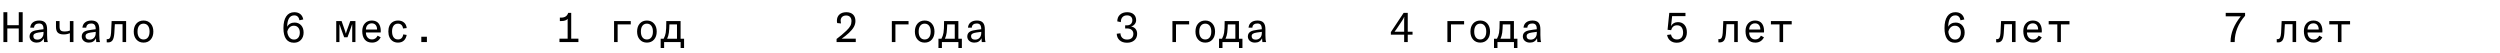 <?xml version="1.0" encoding="UTF-8"?> <svg xmlns="http://www.w3.org/2000/svg" width="891" height="19" viewBox="0 0 891 19" fill="none"><path d="M6.687 8.987V4.351H8.086V15H6.687V10.151H2.607V15H1.216V4.351H2.607V8.987H6.687ZM16.787 10.437V12.466C16.787 13.638 16.868 14.487 17.044 15H15.703C15.637 14.553 15.601 14.099 15.586 13.638C15.337 14.165 15 14.553 14.59 14.802C14.18 15.059 13.667 15.183 13.052 15.183C12.305 15.183 11.704 14.978 11.235 14.568C10.767 14.158 10.532 13.623 10.532 12.979C10.532 12.195 10.877 11.602 11.58 11.206C12.07 10.942 12.92 10.737 14.128 10.591L15.498 10.422V10.29C15.498 9.631 15.366 9.141 15.11 8.833C14.854 8.525 14.451 8.372 13.894 8.372C13.359 8.372 12.942 8.503 12.634 8.76C12.327 9.023 12.165 9.39 12.136 9.858H10.774C10.84 9.06 11.155 8.438 11.711 7.991C12.268 7.544 13.03 7.317 13.982 7.317C14.949 7.317 15.652 7.573 16.106 8.071C16.56 8.569 16.787 9.36 16.787 10.437ZM15.513 11.733V11.352L13.726 11.594C13.066 11.69 12.598 11.836 12.312 12.041C12.019 12.246 11.88 12.532 11.88 12.898C11.88 13.279 12.004 13.579 12.253 13.799C12.502 14.019 12.854 14.128 13.293 14.128C13.967 14.128 14.502 13.916 14.905 13.484C15.308 13.052 15.513 12.466 15.513 11.733ZM24.902 10.891V7.5H26.177V15H24.902V11.836C24.199 12.129 23.459 12.268 22.683 12.268C21.731 12.268 21.035 12.056 20.603 11.631C20.164 11.206 19.951 10.518 19.951 9.558V7.5H21.226V9.492C21.226 10.129 21.357 10.576 21.628 10.832C21.892 11.096 22.383 11.221 23.086 11.221C23.745 11.221 24.353 11.111 24.902 10.891ZM35.391 10.437V12.466C35.391 13.638 35.471 14.487 35.647 15H34.307C34.241 14.553 34.204 14.099 34.19 13.638C33.94 14.165 33.603 14.553 33.193 14.802C32.783 15.059 32.27 15.183 31.655 15.183C30.908 15.183 30.308 14.978 29.839 14.568C29.37 14.158 29.136 13.623 29.136 12.979C29.136 12.195 29.48 11.602 30.183 11.206C30.674 10.942 31.523 10.737 32.732 10.591L34.102 10.422V10.29C34.102 9.631 33.97 9.141 33.713 8.833C33.457 8.525 33.054 8.372 32.498 8.372C31.963 8.372 31.545 8.503 31.238 8.76C30.93 9.023 30.769 9.39 30.74 9.858H29.377C29.443 9.06 29.758 8.438 30.315 7.991C30.872 7.544 31.633 7.317 32.585 7.317C33.552 7.317 34.255 7.573 34.709 8.071C35.164 8.569 35.391 9.36 35.391 10.437ZM34.116 11.733V11.352L32.329 11.594C31.67 11.69 31.201 11.836 30.916 12.041C30.623 12.246 30.483 12.532 30.483 12.898C30.483 13.279 30.608 13.579 30.857 13.799C31.106 14.019 31.457 14.128 31.897 14.128C32.571 14.128 33.105 13.916 33.508 13.484C33.911 13.052 34.116 12.466 34.116 11.733ZM39.785 7.5H44.949V15H43.674V8.628H40.928C40.913 8.943 40.855 10.012 40.745 11.836C40.657 13.023 40.444 13.872 40.093 14.37C39.741 14.868 39.214 15.117 38.525 15.117C38.364 15.117 38.203 15.102 38.035 15.073V13.923C38.13 13.945 38.232 13.953 38.35 13.953C38.745 13.953 39.031 13.784 39.221 13.433C39.404 13.081 39.522 12.532 39.58 11.777C39.675 10.488 39.741 9.06 39.785 7.5ZM51.16 15.183C50.105 15.183 49.263 14.824 48.626 14.106C47.981 13.389 47.666 12.437 47.666 11.25C47.666 10.063 47.981 9.111 48.618 8.394C49.255 7.676 50.105 7.317 51.16 7.317C52.214 7.317 53.057 7.676 53.694 8.394C54.331 9.111 54.653 10.063 54.653 11.25C54.653 12.444 54.331 13.396 53.694 14.114C53.057 14.832 52.214 15.183 51.16 15.183ZM51.16 14.07C51.834 14.07 52.353 13.821 52.734 13.323C53.115 12.825 53.306 12.136 53.306 11.25C53.306 10.371 53.115 9.683 52.734 9.185C52.353 8.687 51.834 8.43 51.16 8.43C50.486 8.43 49.959 8.679 49.578 9.177C49.197 9.675 49.014 10.371 49.014 11.25C49.014 12.136 49.197 12.825 49.578 13.323C49.959 13.821 50.486 14.07 51.16 14.07Z" fill="black"></path><path d="M104.98 8.042C105.962 8.042 106.738 8.372 107.324 9.016C107.91 9.661 108.203 10.525 108.203 11.594C108.203 12.678 107.881 13.557 107.251 14.224C106.621 14.898 105.793 15.227 104.768 15.227C103.523 15.227 102.593 14.788 101.963 13.909C101.333 13.03 101.018 11.733 101.018 10.02C101.018 8.203 101.348 6.804 102.021 5.823C102.695 4.841 103.655 4.351 104.907 4.351C105.771 4.351 106.482 4.578 107.031 5.017C107.573 5.457 107.925 6.094 108.086 6.929L106.738 7.229C106.504 6.064 105.889 5.479 104.893 5.479C104.072 5.479 103.442 5.823 103.018 6.511C102.593 7.2 102.366 8.21 102.336 9.543C102.578 9.075 102.93 8.701 103.398 8.438C103.86 8.174 104.387 8.042 104.98 8.042ZM104.783 14.099C105.413 14.099 105.911 13.879 106.292 13.425C106.665 12.971 106.855 12.371 106.855 11.609C106.855 10.862 106.658 10.269 106.277 9.829C105.896 9.39 105.376 9.163 104.724 9.163C104.153 9.163 103.662 9.346 103.259 9.712C102.856 10.078 102.563 10.598 102.388 11.279C102.468 12.144 102.725 12.832 103.149 13.337C103.574 13.85 104.116 14.099 104.783 14.099ZM124.976 10.173L123.84 13.293H122.668L121.526 10.173C121.401 9.844 121.24 9.353 121.035 8.701H120.977V10.063V15H119.834V7.5H121.738L122.983 11.038C123.086 11.352 123.167 11.646 123.225 11.909H123.284C123.342 11.66 123.438 11.367 123.555 11.038L124.844 7.5H126.675V15H125.532V10.063V8.701H125.474C125.298 9.265 125.129 9.756 124.976 10.173ZM135.706 11.008C135.706 11.126 135.691 11.316 135.676 11.58H130.41C130.41 12.305 130.608 12.898 131.003 13.359C131.399 13.828 131.934 14.055 132.615 14.055C133.464 14.055 134.124 13.616 134.592 12.722L135.676 13.293C135.032 14.553 134.014 15.183 132.615 15.183C131.458 15.183 130.586 14.824 129.993 14.092C129.399 13.367 129.106 12.371 129.106 11.104C129.106 9.954 129.414 9.038 130.029 8.35C130.645 7.661 131.479 7.317 132.527 7.317C133.083 7.317 133.567 7.412 133.984 7.603C134.402 7.793 134.731 8.064 134.98 8.401C135.222 8.745 135.405 9.133 135.522 9.565C135.64 10.005 135.706 10.481 135.706 11.008ZM130.41 10.532H134.387C134.402 9.895 134.241 9.368 133.918 8.943C133.589 8.525 133.105 8.313 132.468 8.313C132.029 8.313 131.655 8.423 131.333 8.643C131.011 8.862 130.776 9.141 130.63 9.47C130.483 9.8 130.41 10.151 130.41 10.532ZM141.858 15.183C141.118 15.183 140.488 15.007 139.961 14.656C139.434 14.304 139.038 13.828 138.789 13.235C138.533 12.649 138.408 11.968 138.408 11.206C138.408 10.444 138.533 9.778 138.782 9.207C139.031 8.635 139.419 8.174 139.954 7.83C140.488 7.493 141.14 7.317 141.902 7.317C142.744 7.317 143.44 7.559 143.989 8.027C144.539 8.496 144.861 9.155 144.949 10.005L143.645 10.151C143.572 9.595 143.381 9.17 143.074 8.877C142.766 8.584 142.341 8.43 141.814 8.43C141.14 8.43 140.62 8.679 140.261 9.177C139.902 9.675 139.727 10.349 139.727 11.191C139.727 12.07 139.902 12.773 140.269 13.286C140.635 13.799 141.162 14.055 141.858 14.055C142.905 14.055 143.528 13.455 143.718 12.253L144.934 12.451C144.868 12.847 144.758 13.206 144.604 13.528C144.451 13.85 144.253 14.143 144.004 14.392C143.755 14.641 143.455 14.839 143.088 14.978C142.722 15.117 142.312 15.183 141.858 15.183ZM150.156 13.081H152.148V15H150.156V13.081Z" fill="black"></path><path d="M203.581 4.578V13.784H206.145V15H199.392V13.784H202.307V6.724C201.875 7.244 201.12 7.5 200.043 7.5H199.531V6.284H199.963C201.311 6.284 202.16 5.72 202.512 4.578H203.581ZM218.852 7.5H224.807V8.701H220.126V15H218.852V7.5ZM230.556 15.183C229.501 15.183 228.659 14.824 228.022 14.106C227.377 13.389 227.062 12.437 227.062 11.25C227.062 10.063 227.377 9.111 228.015 8.394C228.652 7.676 229.501 7.317 230.556 7.317C231.611 7.317 232.453 7.676 233.09 8.394C233.728 9.111 234.05 10.063 234.05 11.25C234.05 12.444 233.728 13.396 233.09 14.114C232.453 14.832 231.611 15.183 230.556 15.183ZM230.556 14.07C231.23 14.07 231.75 13.821 232.131 13.323C232.512 12.825 232.702 12.136 232.702 11.25C232.702 10.371 232.512 9.683 232.131 9.185C231.75 8.687 231.23 8.43 230.556 8.43C229.882 8.43 229.355 8.679 228.974 9.177C228.593 9.675 228.41 10.371 228.41 11.25C228.41 12.136 228.593 12.825 228.974 13.323C229.355 13.821 229.882 14.07 230.556 14.07ZM242.561 13.799H243.806V17.102H242.575V15H236.694V17.102H235.463V13.799H236.525C236.892 13.132 237.141 12.429 237.265 11.682C237.397 10.913 237.47 9.521 237.47 7.5H242.561V13.799ZM237.771 13.799H241.279V8.687H238.583C238.554 9.836 238.488 10.832 238.386 11.668C238.283 12.429 238.078 13.14 237.771 13.799Z" fill="black"></path><path d="M304.998 15H298.157V13.887C299.366 13.001 300.545 12.004 301.695 10.906C302.354 10.276 302.808 9.705 303.072 9.207C303.335 8.709 303.467 8.145 303.467 7.515C303.467 6.885 303.299 6.394 302.962 6.042C302.625 5.698 302.164 5.522 301.563 5.522C300.955 5.522 300.479 5.691 300.127 6.028C299.776 6.365 299.607 6.826 299.607 7.397C299.607 7.617 299.644 7.932 299.732 8.357L298.377 8.218C298.304 7.939 298.274 7.661 298.274 7.383C298.274 6.46 298.567 5.72 299.168 5.171C299.769 4.629 300.589 4.351 301.636 4.351C302.647 4.351 303.445 4.629 304.017 5.171C304.588 5.72 304.874 6.497 304.874 7.5C304.874 8.232 304.683 8.928 304.31 9.602C303.936 10.276 303.343 10.986 302.537 11.733C301.717 12.488 300.86 13.169 299.974 13.784H304.998V15ZM317.852 7.5H323.807V8.701H319.126V15H317.852V7.5ZM329.556 15.183C328.501 15.183 327.659 14.824 327.022 14.106C326.377 13.389 326.062 12.437 326.062 11.25C326.062 10.063 326.377 9.111 327.015 8.394C327.652 7.676 328.501 7.317 329.556 7.317C330.611 7.317 331.453 7.676 332.09 8.394C332.728 9.111 333.05 10.063 333.05 11.25C333.05 12.444 332.728 13.396 332.09 14.114C331.453 14.832 330.611 15.183 329.556 15.183ZM329.556 14.07C330.23 14.07 330.75 13.821 331.131 13.323C331.512 12.825 331.702 12.136 331.702 11.25C331.702 10.371 331.512 9.683 331.131 9.185C330.75 8.687 330.23 8.43 329.556 8.43C328.882 8.43 328.355 8.679 327.974 9.177C327.593 9.675 327.41 10.371 327.41 11.25C327.41 12.136 327.593 12.825 327.974 13.323C328.355 13.821 328.882 14.07 329.556 14.07ZM341.561 13.799H342.806V17.102H341.575V15H335.694V17.102H334.463V13.799H335.525C335.892 13.132 336.141 12.429 336.265 11.682C336.397 10.913 336.47 9.521 336.47 7.5H341.561V13.799ZM336.771 13.799H340.279V8.687H337.583C337.554 9.836 337.488 10.832 337.386 11.668C337.283 12.429 337.078 13.14 336.771 13.799ZM350.994 10.437V12.466C350.994 13.638 351.075 14.487 351.25 15H349.91C349.844 14.553 349.808 14.099 349.793 13.638C349.544 14.165 349.207 14.553 348.797 14.802C348.387 15.059 347.874 15.183 347.259 15.183C346.512 15.183 345.911 14.978 345.442 14.568C344.974 14.158 344.739 13.623 344.739 12.979C344.739 12.195 345.083 11.602 345.787 11.206C346.277 10.942 347.127 10.737 348.335 10.591L349.705 10.422V10.29C349.705 9.631 349.573 9.141 349.317 8.833C349.061 8.525 348.658 8.372 348.101 8.372C347.566 8.372 347.149 8.503 346.841 8.76C346.534 9.023 346.373 9.39 346.343 9.858H344.981C345.047 9.06 345.362 8.438 345.918 7.991C346.475 7.544 347.237 7.317 348.189 7.317C349.156 7.317 349.859 7.573 350.313 8.071C350.767 8.569 350.994 9.36 350.994 10.437ZM349.72 11.733V11.352L347.933 11.594C347.273 11.69 346.805 11.836 346.519 12.041C346.226 12.246 346.087 12.532 346.087 12.898C346.087 13.279 346.211 13.579 346.46 13.799C346.709 14.019 347.061 14.128 347.5 14.128C348.174 14.128 348.709 13.916 349.112 13.484C349.515 13.052 349.72 12.466 349.72 11.733Z" fill="black"></path><path d="M401.651 15.227C400.552 15.227 399.673 14.934 399.021 14.341C398.37 13.748 398.033 12.979 398.003 12.026L399.322 11.865C399.351 12.546 399.571 13.088 399.981 13.491C400.391 13.901 400.962 14.099 401.695 14.099C402.398 14.099 402.947 13.923 403.343 13.565C403.731 13.206 403.929 12.7 403.929 12.048C403.929 11.477 403.731 11.016 403.335 10.664C402.94 10.312 402.383 10.137 401.651 10.137H401.006V9.031H401.607C402.251 9.031 402.735 8.862 403.072 8.518C403.401 8.181 403.57 7.742 403.57 7.2C403.57 6.665 403.401 6.248 403.072 5.94C402.742 5.632 402.266 5.479 401.651 5.479C400.962 5.479 400.42 5.691 400.04 6.116C399.651 6.541 399.461 7.134 399.461 7.888L398.201 7.617C398.201 6.621 398.516 5.823 399.161 5.237C399.798 4.651 400.655 4.351 401.724 4.351C402.72 4.351 403.504 4.607 404.068 5.12C404.632 5.632 404.917 6.328 404.917 7.2C404.917 7.72 404.749 8.188 404.419 8.599C404.09 9.016 403.658 9.294 403.123 9.434C403.804 9.558 404.332 9.851 404.712 10.305C405.086 10.759 405.276 11.345 405.276 12.048C405.276 13.001 404.947 13.77 404.288 14.355C403.628 14.941 402.75 15.227 401.651 15.227ZM417.852 7.5H423.807V8.701H419.126V15H417.852V7.5ZM429.556 15.183C428.501 15.183 427.659 14.824 427.022 14.106C426.377 13.389 426.062 12.437 426.062 11.25C426.062 10.063 426.377 9.111 427.015 8.394C427.652 7.676 428.501 7.317 429.556 7.317C430.611 7.317 431.453 7.676 432.09 8.394C432.728 9.111 433.05 10.063 433.05 11.25C433.05 12.444 432.728 13.396 432.09 14.114C431.453 14.832 430.611 15.183 429.556 15.183ZM429.556 14.07C430.23 14.07 430.75 13.821 431.131 13.323C431.512 12.825 431.702 12.136 431.702 11.25C431.702 10.371 431.512 9.683 431.131 9.185C430.75 8.687 430.23 8.43 429.556 8.43C428.882 8.43 428.355 8.679 427.974 9.177C427.593 9.675 427.41 10.371 427.41 11.25C427.41 12.136 427.593 12.825 427.974 13.323C428.355 13.821 428.882 14.07 429.556 14.07ZM441.561 13.799H442.806V17.102H441.575V15H435.694V17.102H434.463V13.799H435.525C435.892 13.132 436.141 12.429 436.265 11.682C436.397 10.913 436.47 9.521 436.47 7.5H441.561V13.799ZM436.771 13.799H440.279V8.687H437.583C437.554 9.836 437.488 10.832 437.386 11.668C437.283 12.429 437.078 13.14 436.771 13.799ZM450.994 10.437V12.466C450.994 13.638 451.075 14.487 451.25 15H449.91C449.844 14.553 449.808 14.099 449.793 13.638C449.544 14.165 449.207 14.553 448.797 14.802C448.387 15.059 447.874 15.183 447.259 15.183C446.512 15.183 445.911 14.978 445.442 14.568C444.974 14.158 444.739 13.623 444.739 12.979C444.739 12.195 445.083 11.602 445.787 11.206C446.277 10.942 447.127 10.737 448.335 10.591L449.705 10.422V10.29C449.705 9.631 449.573 9.141 449.317 8.833C449.061 8.525 448.658 8.372 448.101 8.372C447.566 8.372 447.149 8.503 446.841 8.76C446.534 9.023 446.373 9.39 446.343 9.858H444.981C445.047 9.06 445.362 8.438 445.918 7.991C446.475 7.544 447.237 7.317 448.189 7.317C449.156 7.317 449.859 7.573 450.313 8.071C450.767 8.569 450.994 9.36 450.994 10.437ZM449.72 11.733V11.352L447.933 11.594C447.273 11.69 446.805 11.836 446.519 12.041C446.226 12.246 446.087 12.532 446.087 12.898C446.087 13.279 446.211 13.579 446.46 13.799C446.709 14.019 447.061 14.128 447.5 14.128C448.174 14.128 448.709 13.916 449.112 13.484C449.515 13.052 449.72 12.466 449.72 11.733Z" fill="black"></path><path d="M501.724 15H500.442V12.363H495.703V11.448L500.266 4.578H501.724V11.309H503.43V12.363H501.724V15ZM497.021 11.309H500.442V7.485C500.442 7.112 500.449 6.606 500.479 5.969H500.457C500.361 6.211 500.266 6.423 500.164 6.614C500.061 6.804 499.9 7.068 499.68 7.412L497.732 10.335C497.417 10.818 497.183 11.14 497.021 11.309ZM515.852 7.5H521.807V8.701H517.126V15H515.852V7.5ZM527.556 15.183C526.501 15.183 525.659 14.824 525.022 14.106C524.377 13.389 524.062 12.437 524.062 11.25C524.062 10.063 524.377 9.111 525.015 8.394C525.652 7.676 526.501 7.317 527.556 7.317C528.611 7.317 529.453 7.676 530.09 8.394C530.728 9.111 531.05 10.063 531.05 11.25C531.05 12.444 530.728 13.396 530.09 14.114C529.453 14.832 528.611 15.183 527.556 15.183ZM527.556 14.07C528.23 14.07 528.75 13.821 529.131 13.323C529.512 12.825 529.702 12.136 529.702 11.25C529.702 10.371 529.512 9.683 529.131 9.185C528.75 8.687 528.23 8.43 527.556 8.43C526.882 8.43 526.355 8.679 525.974 9.177C525.593 9.675 525.41 10.371 525.41 11.25C525.41 12.136 525.593 12.825 525.974 13.323C526.355 13.821 526.882 14.07 527.556 14.07ZM539.561 13.799H540.806V17.102H539.575V15H533.694V17.102H532.463V13.799H533.525C533.892 13.132 534.141 12.429 534.265 11.682C534.397 10.913 534.47 9.521 534.47 7.5H539.561V13.799ZM534.771 13.799H538.279V8.687H535.583C535.554 9.836 535.488 10.832 535.386 11.668C535.283 12.429 535.078 13.14 534.771 13.799ZM548.994 10.437V12.466C548.994 13.638 549.075 14.487 549.25 15H547.91C547.844 14.553 547.808 14.099 547.793 13.638C547.544 14.165 547.207 14.553 546.797 14.802C546.387 15.059 545.874 15.183 545.259 15.183C544.512 15.183 543.911 14.978 543.442 14.568C542.974 14.158 542.739 13.623 542.739 12.979C542.739 12.195 543.083 11.602 543.787 11.206C544.277 10.942 545.127 10.737 546.335 10.591L547.705 10.422V10.29C547.705 9.631 547.573 9.141 547.317 8.833C547.061 8.525 546.658 8.372 546.101 8.372C545.566 8.372 545.149 8.503 544.841 8.76C544.534 9.023 544.373 9.39 544.343 9.858H542.981C543.047 9.06 543.362 8.438 543.918 7.991C544.475 7.544 545.237 7.317 546.189 7.317C547.156 7.317 547.859 7.573 548.313 8.071C548.767 8.569 548.994 9.36 548.994 10.437ZM547.72 11.733V11.352L545.933 11.594C545.273 11.69 544.805 11.836 544.519 12.041C544.226 12.246 544.087 12.532 544.087 12.898C544.087 13.279 544.211 13.579 544.46 13.799C544.709 14.019 545.061 14.128 545.5 14.128C546.174 14.128 546.709 13.916 547.112 13.484C547.515 13.052 547.72 12.466 547.72 11.733Z" fill="black"></path><path d="M597.592 15.227C596.669 15.227 595.9 14.978 595.285 14.48C594.67 13.982 594.289 13.301 594.157 12.451L595.549 12.283C595.659 12.825 595.893 13.264 596.252 13.586C596.604 13.909 597.08 14.07 597.666 14.07C598.354 14.07 598.889 13.857 599.277 13.418C599.658 12.979 599.855 12.378 599.855 11.609C599.855 10.81 599.665 10.181 599.299 9.712C598.933 9.25 598.398 9.016 597.695 9.016C596.604 9.016 595.908 9.595 595.607 10.752L594.318 10.62L594.934 4.578H600.698V5.742H595.952L595.563 9.287C596.069 8.357 596.889 7.888 598.024 7.888C599.006 7.888 599.782 8.218 600.354 8.87C600.917 9.521 601.203 10.408 601.203 11.536C601.203 12.642 600.874 13.535 600.214 14.209C599.555 14.89 598.684 15.227 597.592 15.227ZM614.182 7.5H619.345V15H618.071V8.628H615.324C615.31 8.943 615.251 10.012 615.141 11.836C615.053 13.023 614.841 13.872 614.489 14.37C614.138 14.868 613.61 15.117 612.922 15.117C612.761 15.117 612.6 15.102 612.431 15.073V13.923C612.526 13.945 612.629 13.953 612.746 13.953C613.142 13.953 613.427 13.784 613.618 13.433C613.801 13.081 613.918 12.532 613.977 11.777C614.072 10.488 614.138 9.06 614.182 7.5ZM628.706 11.008C628.706 11.126 628.691 11.316 628.676 11.58H623.41C623.41 12.305 623.608 12.898 624.003 13.359C624.399 13.828 624.934 14.055 625.615 14.055C626.464 14.055 627.124 13.616 627.592 12.722L628.676 13.293C628.032 14.553 627.014 15.183 625.615 15.183C624.458 15.183 623.586 14.824 622.993 14.092C622.399 13.367 622.106 12.371 622.106 11.104C622.106 9.954 622.414 9.038 623.029 8.35C623.645 7.661 624.479 7.317 625.527 7.317C626.083 7.317 626.567 7.412 626.984 7.603C627.402 7.793 627.731 8.064 627.98 8.401C628.222 8.745 628.405 9.133 628.522 9.565C628.64 10.005 628.706 10.481 628.706 11.008ZM623.41 10.532H627.387C627.402 9.895 627.241 9.368 626.918 8.943C626.589 8.525 626.105 8.313 625.468 8.313C625.029 8.313 624.655 8.423 624.333 8.643C624.011 8.862 623.776 9.141 623.63 9.47C623.483 9.8 623.41 10.151 623.41 10.532ZM631.152 7.5H638.564V8.701H635.502V15H634.228V8.701H631.152V7.5Z" fill="black"></path><path d="M696.98 8.042C697.962 8.042 698.738 8.372 699.324 9.016C699.91 9.661 700.203 10.525 700.203 11.594C700.203 12.678 699.881 13.557 699.251 14.224C698.621 14.898 697.793 15.227 696.768 15.227C695.523 15.227 694.593 14.788 693.963 13.909C693.333 13.03 693.018 11.733 693.018 10.02C693.018 8.203 693.348 6.804 694.021 5.823C694.695 4.841 695.655 4.351 696.907 4.351C697.771 4.351 698.482 4.578 699.031 5.017C699.573 5.457 699.925 6.094 700.086 6.929L698.738 7.229C698.504 6.064 697.889 5.479 696.893 5.479C696.072 5.479 695.442 5.823 695.018 6.511C694.593 7.2 694.366 8.21 694.336 9.543C694.578 9.075 694.93 8.701 695.398 8.438C695.86 8.174 696.387 8.042 696.98 8.042ZM696.783 14.099C697.413 14.099 697.911 13.879 698.292 13.425C698.665 12.971 698.855 12.371 698.855 11.609C698.855 10.862 698.658 10.269 698.277 9.829C697.896 9.39 697.376 9.163 696.724 9.163C696.153 9.163 695.662 9.346 695.259 9.712C694.856 10.078 694.563 10.598 694.388 11.279C694.468 12.144 694.725 12.832 695.149 13.337C695.574 13.85 696.116 14.099 696.783 14.099ZM713.182 7.5H718.345V15H717.071V8.628H714.324C714.31 8.943 714.251 10.012 714.141 11.836C714.053 13.023 713.841 13.872 713.489 14.37C713.138 14.868 712.61 15.117 711.922 15.117C711.761 15.117 711.6 15.102 711.431 15.073V13.923C711.526 13.945 711.629 13.953 711.746 13.953C712.142 13.953 712.427 13.784 712.618 13.433C712.801 13.081 712.918 12.532 712.977 11.777C713.072 10.488 713.138 9.06 713.182 7.5ZM727.706 11.008C727.706 11.126 727.691 11.316 727.676 11.58H722.41C722.41 12.305 722.608 12.898 723.003 13.359C723.399 13.828 723.934 14.055 724.615 14.055C725.464 14.055 726.124 13.616 726.592 12.722L727.676 13.293C727.032 14.553 726.014 15.183 724.615 15.183C723.458 15.183 722.586 14.824 721.993 14.092C721.399 13.367 721.106 12.371 721.106 11.104C721.106 9.954 721.414 9.038 722.029 8.35C722.645 7.661 723.479 7.317 724.527 7.317C725.083 7.317 725.567 7.412 725.984 7.603C726.402 7.793 726.731 8.064 726.98 8.401C727.222 8.745 727.405 9.133 727.522 9.565C727.64 10.005 727.706 10.481 727.706 11.008ZM722.41 10.532H726.387C726.402 9.895 726.241 9.368 725.918 8.943C725.589 8.525 725.105 8.313 724.468 8.313C724.029 8.313 723.655 8.423 723.333 8.643C723.011 8.862 722.776 9.141 722.63 9.47C722.483 9.8 722.41 10.151 722.41 10.532ZM730.152 7.5H737.564V8.701H734.502V15H733.228V8.701H730.152V7.5Z" fill="black"></path><path d="M796.453 15H794.974V14.854C794.974 11.865 796.182 8.855 798.614 5.823H793.245V4.578H800.145V5.625C798.929 6.98 798.006 8.445 797.383 10.02C796.761 11.594 796.453 13.169 796.453 14.744V15ZM813.182 7.5H818.345V15H817.071V8.628H814.324C814.31 8.943 814.251 10.012 814.141 11.836C814.053 13.023 813.841 13.872 813.489 14.37C813.138 14.868 812.61 15.117 811.922 15.117C811.761 15.117 811.6 15.102 811.431 15.073V13.923C811.526 13.945 811.629 13.953 811.746 13.953C812.142 13.953 812.427 13.784 812.618 13.433C812.801 13.081 812.918 12.532 812.977 11.777C813.072 10.488 813.138 9.06 813.182 7.5ZM827.706 11.008C827.706 11.126 827.691 11.316 827.676 11.58H822.41C822.41 12.305 822.608 12.898 823.003 13.359C823.399 13.828 823.934 14.055 824.615 14.055C825.464 14.055 826.124 13.616 826.592 12.722L827.676 13.293C827.032 14.553 826.014 15.183 824.615 15.183C823.458 15.183 822.586 14.824 821.993 14.092C821.399 13.367 821.106 12.371 821.106 11.104C821.106 9.954 821.414 9.038 822.029 8.35C822.645 7.661 823.479 7.317 824.527 7.317C825.083 7.317 825.567 7.412 825.984 7.603C826.402 7.793 826.731 8.064 826.98 8.401C827.222 8.745 827.405 9.133 827.522 9.565C827.64 10.005 827.706 10.481 827.706 11.008ZM822.41 10.532H826.387C826.402 9.895 826.241 9.368 825.918 8.943C825.589 8.525 825.105 8.313 824.468 8.313C824.029 8.313 823.655 8.423 823.333 8.643C823.011 8.862 822.776 9.141 822.63 9.47C822.483 9.8 822.41 10.151 822.41 10.532ZM830.152 7.5H837.564V8.701H834.502V15H833.228V8.701H830.152V7.5Z" fill="black"></path></svg> 